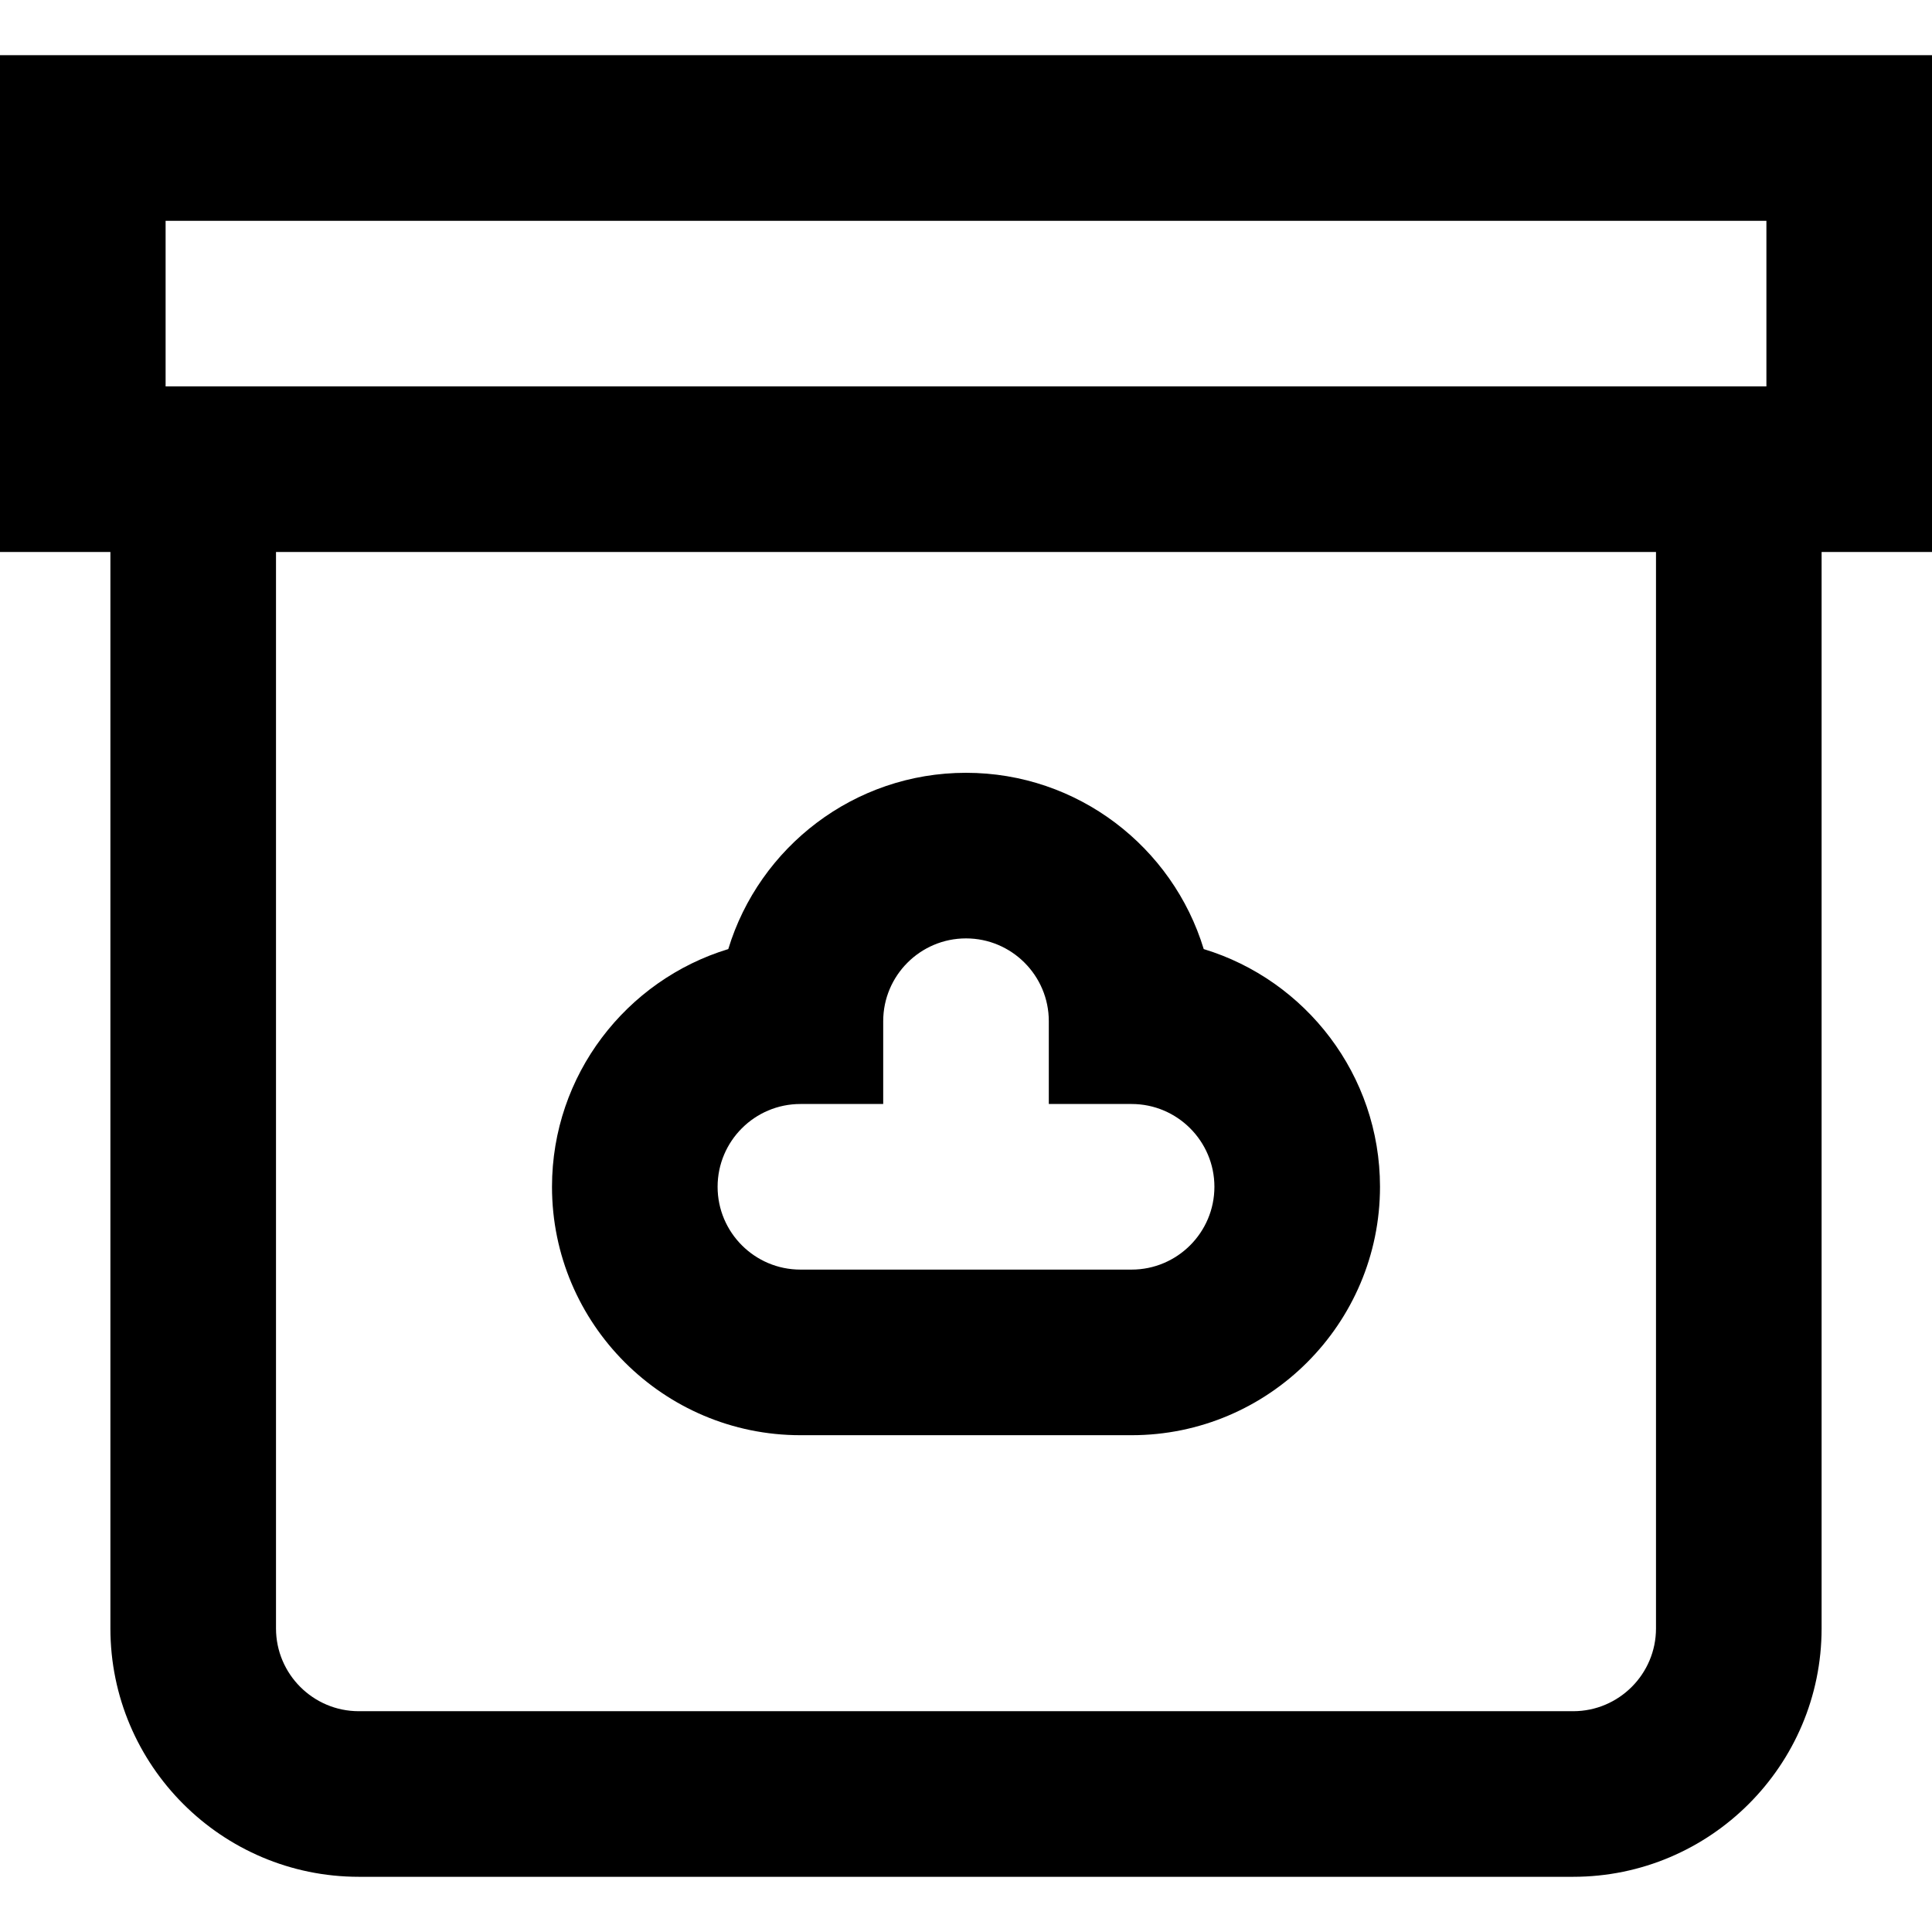 <?xml version="1.0" encoding="iso-8859-1"?>
<!-- Generator: Adobe Illustrator 19.0.0, SVG Export Plug-In . SVG Version: 6.00 Build 0)  -->
<svg version="1.1" id="Layer_1" xmlns="http://www.w3.org/2000/svg" xmlns:xlink="http://www.w3.org/1999/xlink" x="0px" y="0px"
	 viewBox="0 0 512 512" style="enable-background:new 0 0 512 512;" xml:space="preserve">
<g>
	<g>
		<path d="M0,14.629v131.657h29.257v285.257c0,36.298,29.531,65.829,65.829,65.829h321.829c36.298,0,65.829-29.531,65.829-65.829
			V146.286H512V14.629H0z M438.857,431.543c0,12.099-9.844,21.943-21.943,21.943H95.086c-12.099,0-21.943-9.844-21.943-21.943
			V146.286h365.714V431.543z M468.114,102.4H43.886V58.514h424.229V102.4z"/>
	</g>
</g>
<g>
	<g>
		<path d="M318.999,251.515C310.791,224.509,285.654,204.8,256,204.8s-54.791,19.709-62.999,46.715
			c-27.007,8.21-46.715,33.346-46.715,62.999c0,36.298,29.531,65.829,65.829,65.829h87.771c36.298,0,65.829-29.531,65.829-65.829
			C365.714,284.861,346.007,259.724,318.999,251.515z M299.886,336.457h-87.771c-12.099,0-21.943-9.844-21.943-21.943
			s9.844-21.943,21.943-21.943h21.943v-21.943c0-12.099,9.844-21.943,21.943-21.943s21.943,9.844,21.943,21.943v21.943h21.943
			c12.099,0,21.943,9.844,21.943,21.943S311.985,336.457,299.886,336.457z"/>
	</g>
</g>
<g>
</g>
<g>
</g>
<g>
</g>
<g>
</g>
<g>
</g>
<g>
</g>
<g>
</g>
<g>
</g>
<g>
</g>
<g>
</g>
<g>
</g>
<g>
</g>
<g>
</g>
<g>
</g>
<g>
</g>
</svg>
